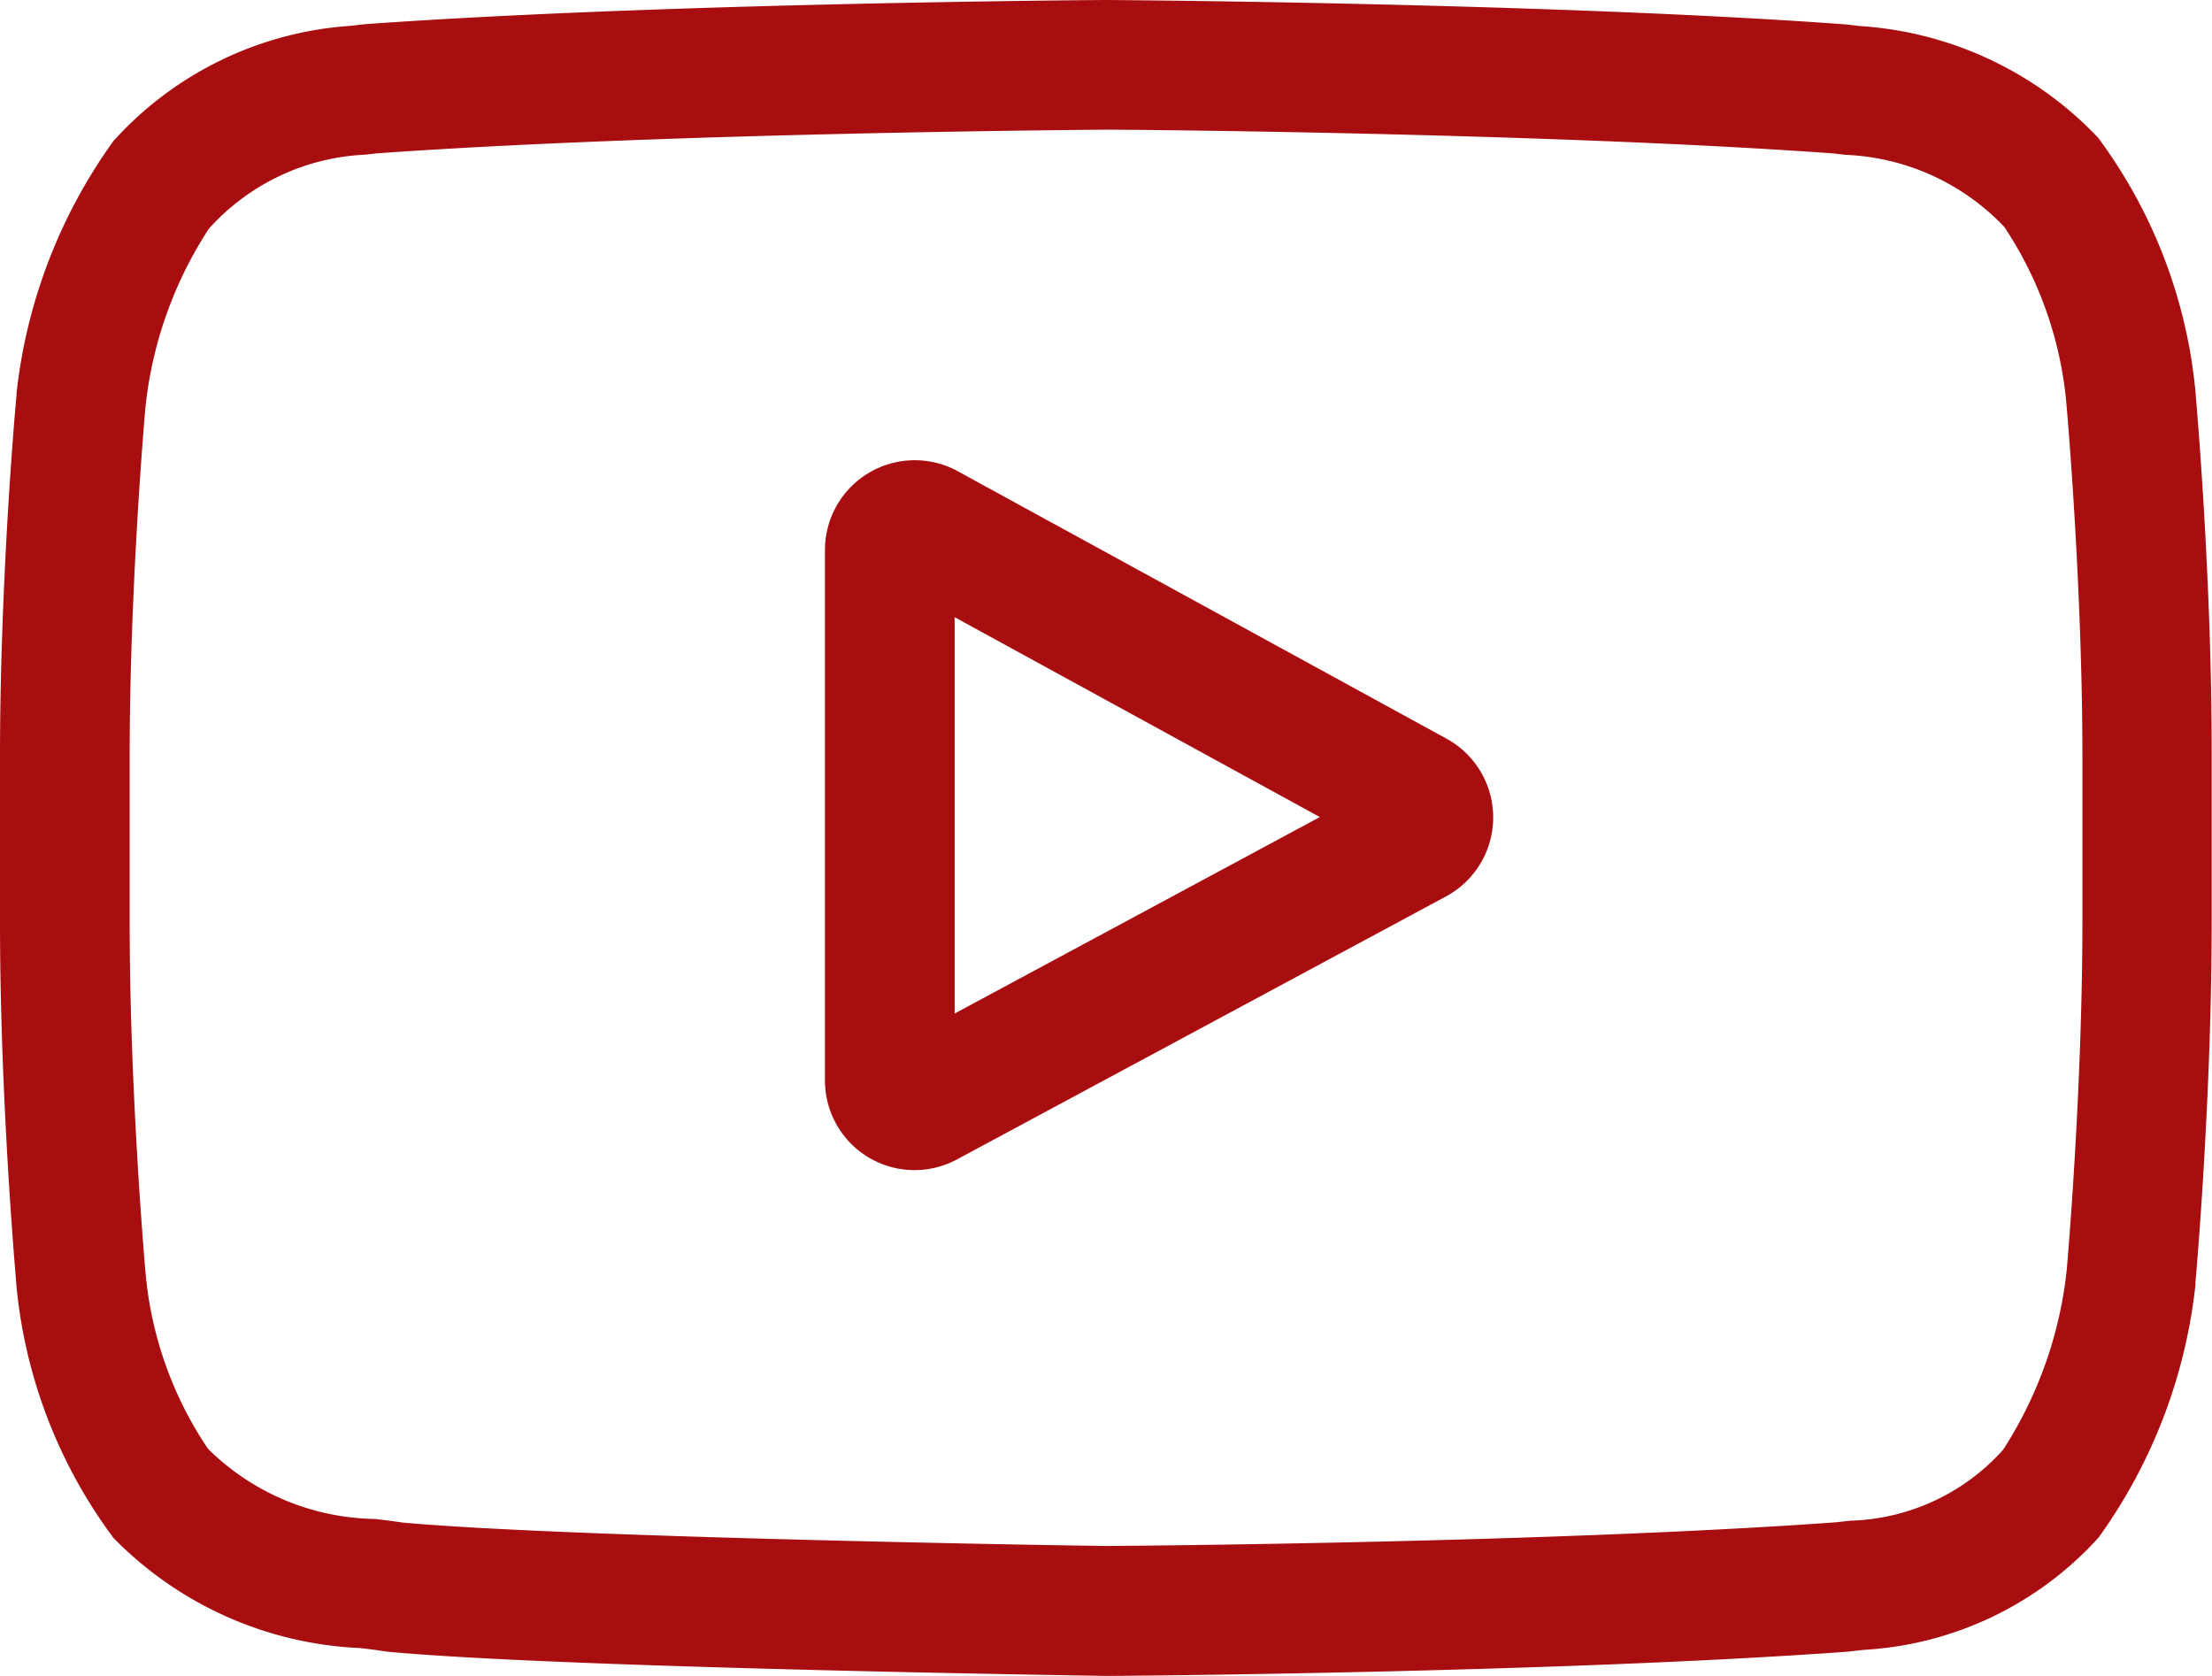 <?xml version="1.0" encoding="UTF-8"?>
<svg xmlns="http://www.w3.org/2000/svg" id="Groupe_166" data-name="Groupe 166" width="33.983" height="25.739" viewBox="0 0 33.983 25.739">
  <path id="Tracé_128" data-name="Tracé 128" d="M200.494,172.8l-7.508-4.108a1.379,1.379,0,0,0-2.041,1.21v8.145a1.376,1.376,0,0,0,2.032,1.214l7.508-4.037a1.379,1.379,0,0,0,.009-2.424Zm-7.557,4.222v-6.088l5.611,3.07Z" transform="translate(-178.271 -161.453)" fill="#a80d0f"></path>
  <path id="Tracé_129" data-name="Tracé 129" d="M33.733,68.075l0-.016a7.772,7.772,0,0,0-1.5-3.944A5.53,5.53,0,0,0,28.571,62.4l-.169-.02-.059-.006C23.85,62.045,17.065,62,17,62h-.012c-.068,0-6.853.045-11.386.372l-.06.006-.159.019a5.391,5.391,0,0,0-3.641,1.77A8.145,8.145,0,0,0,.254,68.04l0,.035C.24,68.189,0,70.9,0,73.619v2.543c0,2.72.24,5.43.25,5.544l0,.017a7.7,7.7,0,0,0,1.492,3.9,5.643,5.643,0,0,0,3.785,1.693c.138.016.257.029.338.044l.079.011c2.594.247,10.727.368,11.072.373h.021c.068,0,6.852-.045,11.345-.372l.059-.006c.057-.008.121-.014.191-.022a5.266,5.266,0,0,0,3.61-1.727,8.143,8.143,0,0,0,1.486-3.873l0-.035c.01-.114.25-2.823.25-5.544V73.619C33.983,70.9,33.743,68.189,33.733,68.075Zm-1.741,8.087c0,2.518-.22,5.111-.241,5.349a6.322,6.322,0,0,1-.977,2.759,3.275,3.275,0,0,1-2.35,1.09l-.212.024c-4.345.314-10.874.362-11.175.364-.337,0-8.351-.128-10.866-.361-.129-.021-.268-.037-.415-.054a3.724,3.724,0,0,1-2.547-1.064l-.018-.02a5.736,5.736,0,0,1-.958-2.731c-.016-.18-.241-2.8-.241-5.356V73.619c0-2.515.219-5.1.241-5.348a6.193,6.193,0,0,1,.977-2.759,3.436,3.436,0,0,1,2.4-1.136l.162-.019c4.409-.316,10.984-.363,11.22-.365s6.809.049,11.179.365l.175.021a3.566,3.566,0,0,1,2.439,1.1l.008.009a5.829,5.829,0,0,1,.958,2.771c.015.17.241,2.8.241,5.358Z" transform="translate(0 -62)" fill="#a80d0f"></path>
</svg>
